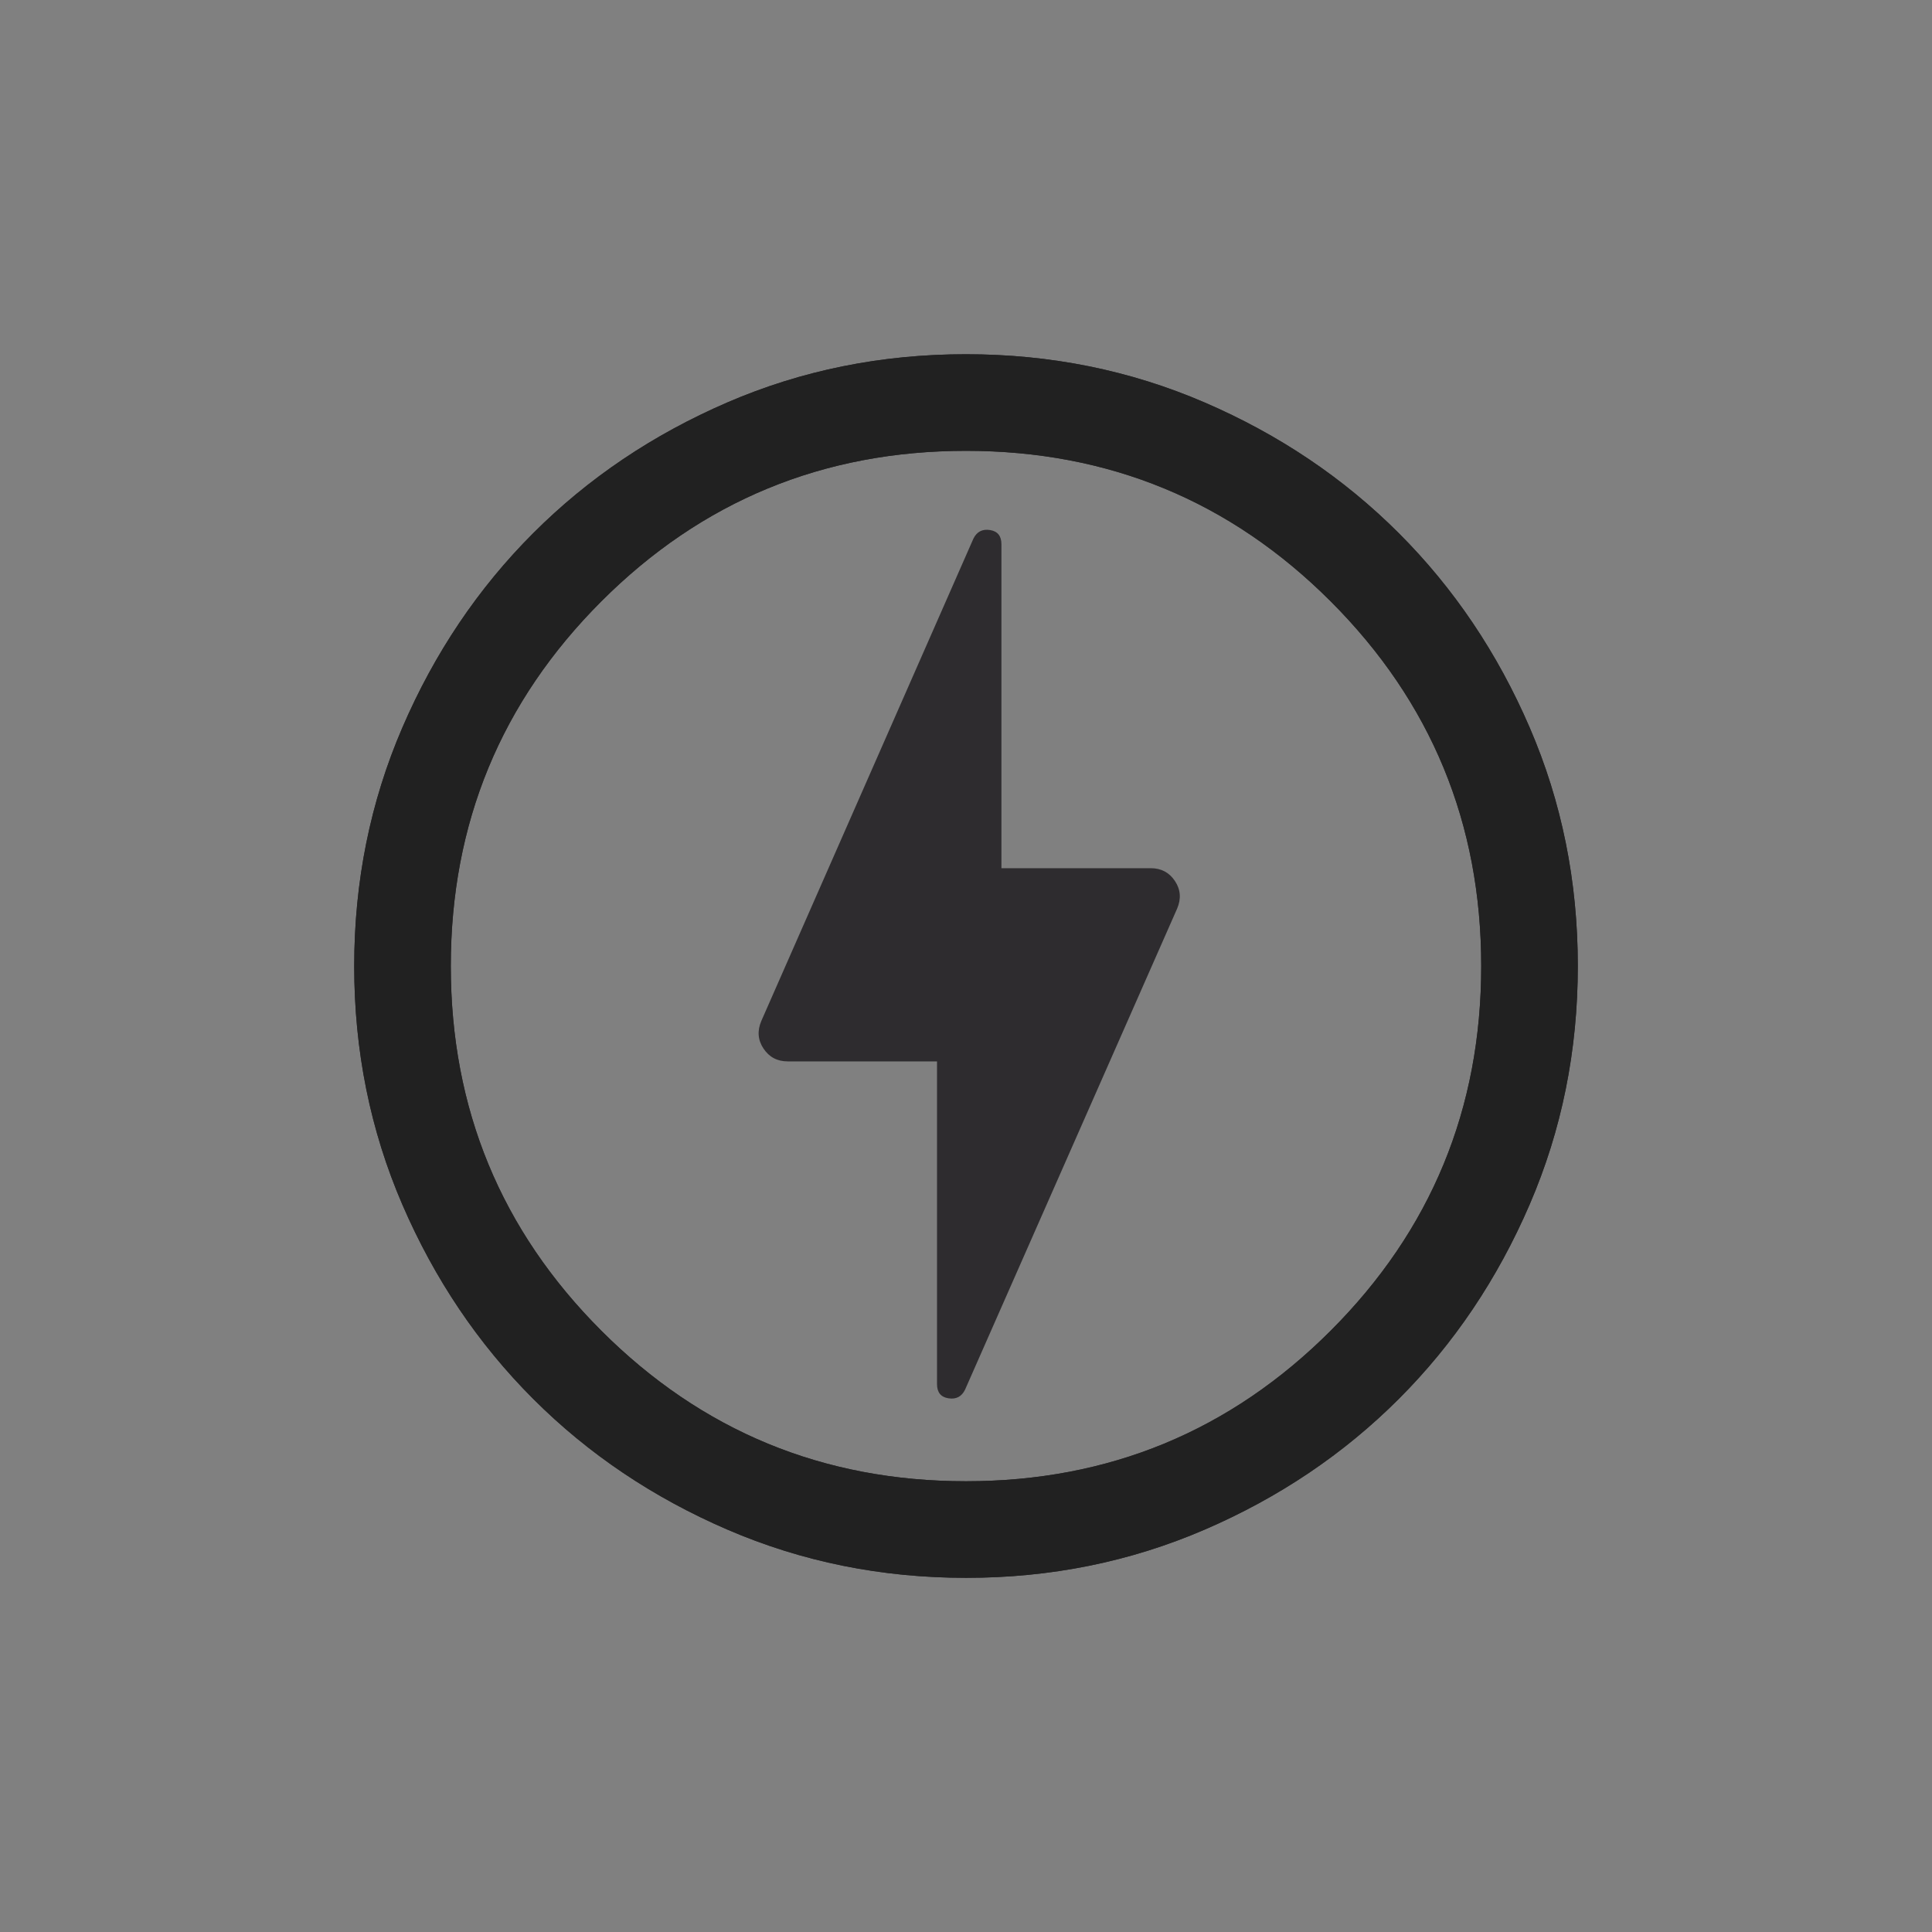 <svg width="80" height="80" viewBox="0 0 80 80" fill="none" xmlns="http://www.w3.org/2000/svg">
<rect x="0" y="0" width="80" height="80" fill="#808080" stroke="none"/>
<rect opacity="0.01" width="80" height="80" rx="8" fill="white" fill-opacity="0.01"/>
<mask id="mask0_634_21066" style="mask-type:alpha" maskUnits="userSpaceOnUse" x="8" y="8" width="64" height="64">
<rect x="8" y="8" width="64" height="64" fill="#D9D9D9"/>
</mask>
<g mask="url(#mask0_634_21066)">
<path d="M39.96 57.545L48.741 37.627C48.917 37.216 48.887 36.834 48.652 36.481C48.417 36.127 48.083 35.95 47.652 35.95H41.467V22.535C41.467 22.193 41.309 21.997 40.992 21.947C40.676 21.898 40.448 22.017 40.306 22.305L31.526 42.272C31.35 42.683 31.38 43.066 31.615 43.419C31.851 43.773 32.184 43.95 32.616 43.95H38.8V57.315C38.8 57.656 38.959 57.852 39.275 57.901C39.591 57.951 39.819 57.832 39.96 57.545ZM40.005 65.335C36.501 65.335 33.207 64.67 30.124 63.34C27.041 62.01 24.359 60.206 22.079 57.926C19.799 55.646 17.993 52.966 16.662 49.884C15.332 46.802 14.667 43.51 14.667 40.006C14.667 36.502 15.332 33.208 16.662 30.125C17.991 27.042 19.796 24.36 22.076 22.08C24.355 19.799 27.036 17.994 30.118 16.663C33.199 15.333 36.492 14.668 39.996 14.668C43.5 14.668 46.793 15.333 49.876 16.663C52.959 17.992 55.641 19.797 57.922 22.077C60.202 24.356 62.008 27.037 63.338 30.119C64.669 33.2 65.334 36.493 65.334 39.997C65.334 43.501 64.669 46.794 63.339 49.877C62.009 52.96 60.205 55.642 57.925 57.923C55.645 60.203 52.965 62.009 49.883 63.339C46.801 64.669 43.508 65.335 40.005 65.335ZM40 61.335C45.911 61.335 50.945 59.257 55.1 55.101C59.256 50.946 61.334 45.912 61.334 40.001C61.334 34.09 59.256 29.057 55.1 24.901C50.945 20.746 45.911 18.668 40 18.668C34.089 18.668 29.056 20.746 24.9 24.901C20.745 29.057 18.667 34.09 18.667 40.001C18.667 45.912 20.745 50.946 24.9 55.101C29.056 59.257 34.089 61.335 40 61.335Z" fill="#2E2C2F"/>
</g>
<mask id="mask1_634_21066" style="mask-type:alpha" maskUnits="userSpaceOnUse" x="8" y="8" width="64" height="64">
<rect x="8" y="8" width="64" height="64" fill="#D9D9D9"/>
</mask>
<g mask="url(#mask1_634_21066)">
<path d="M40.005 65.335C36.501 65.335 33.207 64.67 30.124 63.34C27.041 62.01 24.359 60.206 22.079 57.926C19.799 55.646 17.993 52.966 16.662 49.884C15.332 46.802 14.667 43.51 14.667 40.006C14.667 36.502 15.332 33.208 16.662 30.125C17.991 27.042 19.796 24.36 22.076 22.08C24.355 19.799 27.036 17.994 30.118 16.663C33.199 15.333 36.492 14.668 39.996 14.668C43.5 14.668 46.793 15.333 49.876 16.663C52.959 17.992 55.641 19.797 57.922 22.077C60.202 24.356 62.008 27.037 63.338 30.119C64.669 33.2 65.334 36.493 65.334 39.997C65.334 43.501 64.669 46.794 63.339 49.877C62.009 52.96 60.205 55.642 57.925 57.923C55.645 60.203 52.965 62.009 49.883 63.339C46.801 64.669 43.508 65.335 40.005 65.335ZM40 61.335C45.911 61.335 50.945 59.257 55.1 55.101C59.256 50.946 61.334 45.912 61.334 40.001C61.334 34.09 59.256 29.057 55.1 24.901C50.945 20.746 45.911 18.668 40 18.668C34.089 18.668 29.056 20.746 24.9 24.901C20.745 29.057 18.667 34.09 18.667 40.001C18.667 45.912 20.745 50.946 24.9 55.101C29.056 59.257 34.089 61.335 40 61.335Z" fill="#212121"/>
</g>
</svg>
